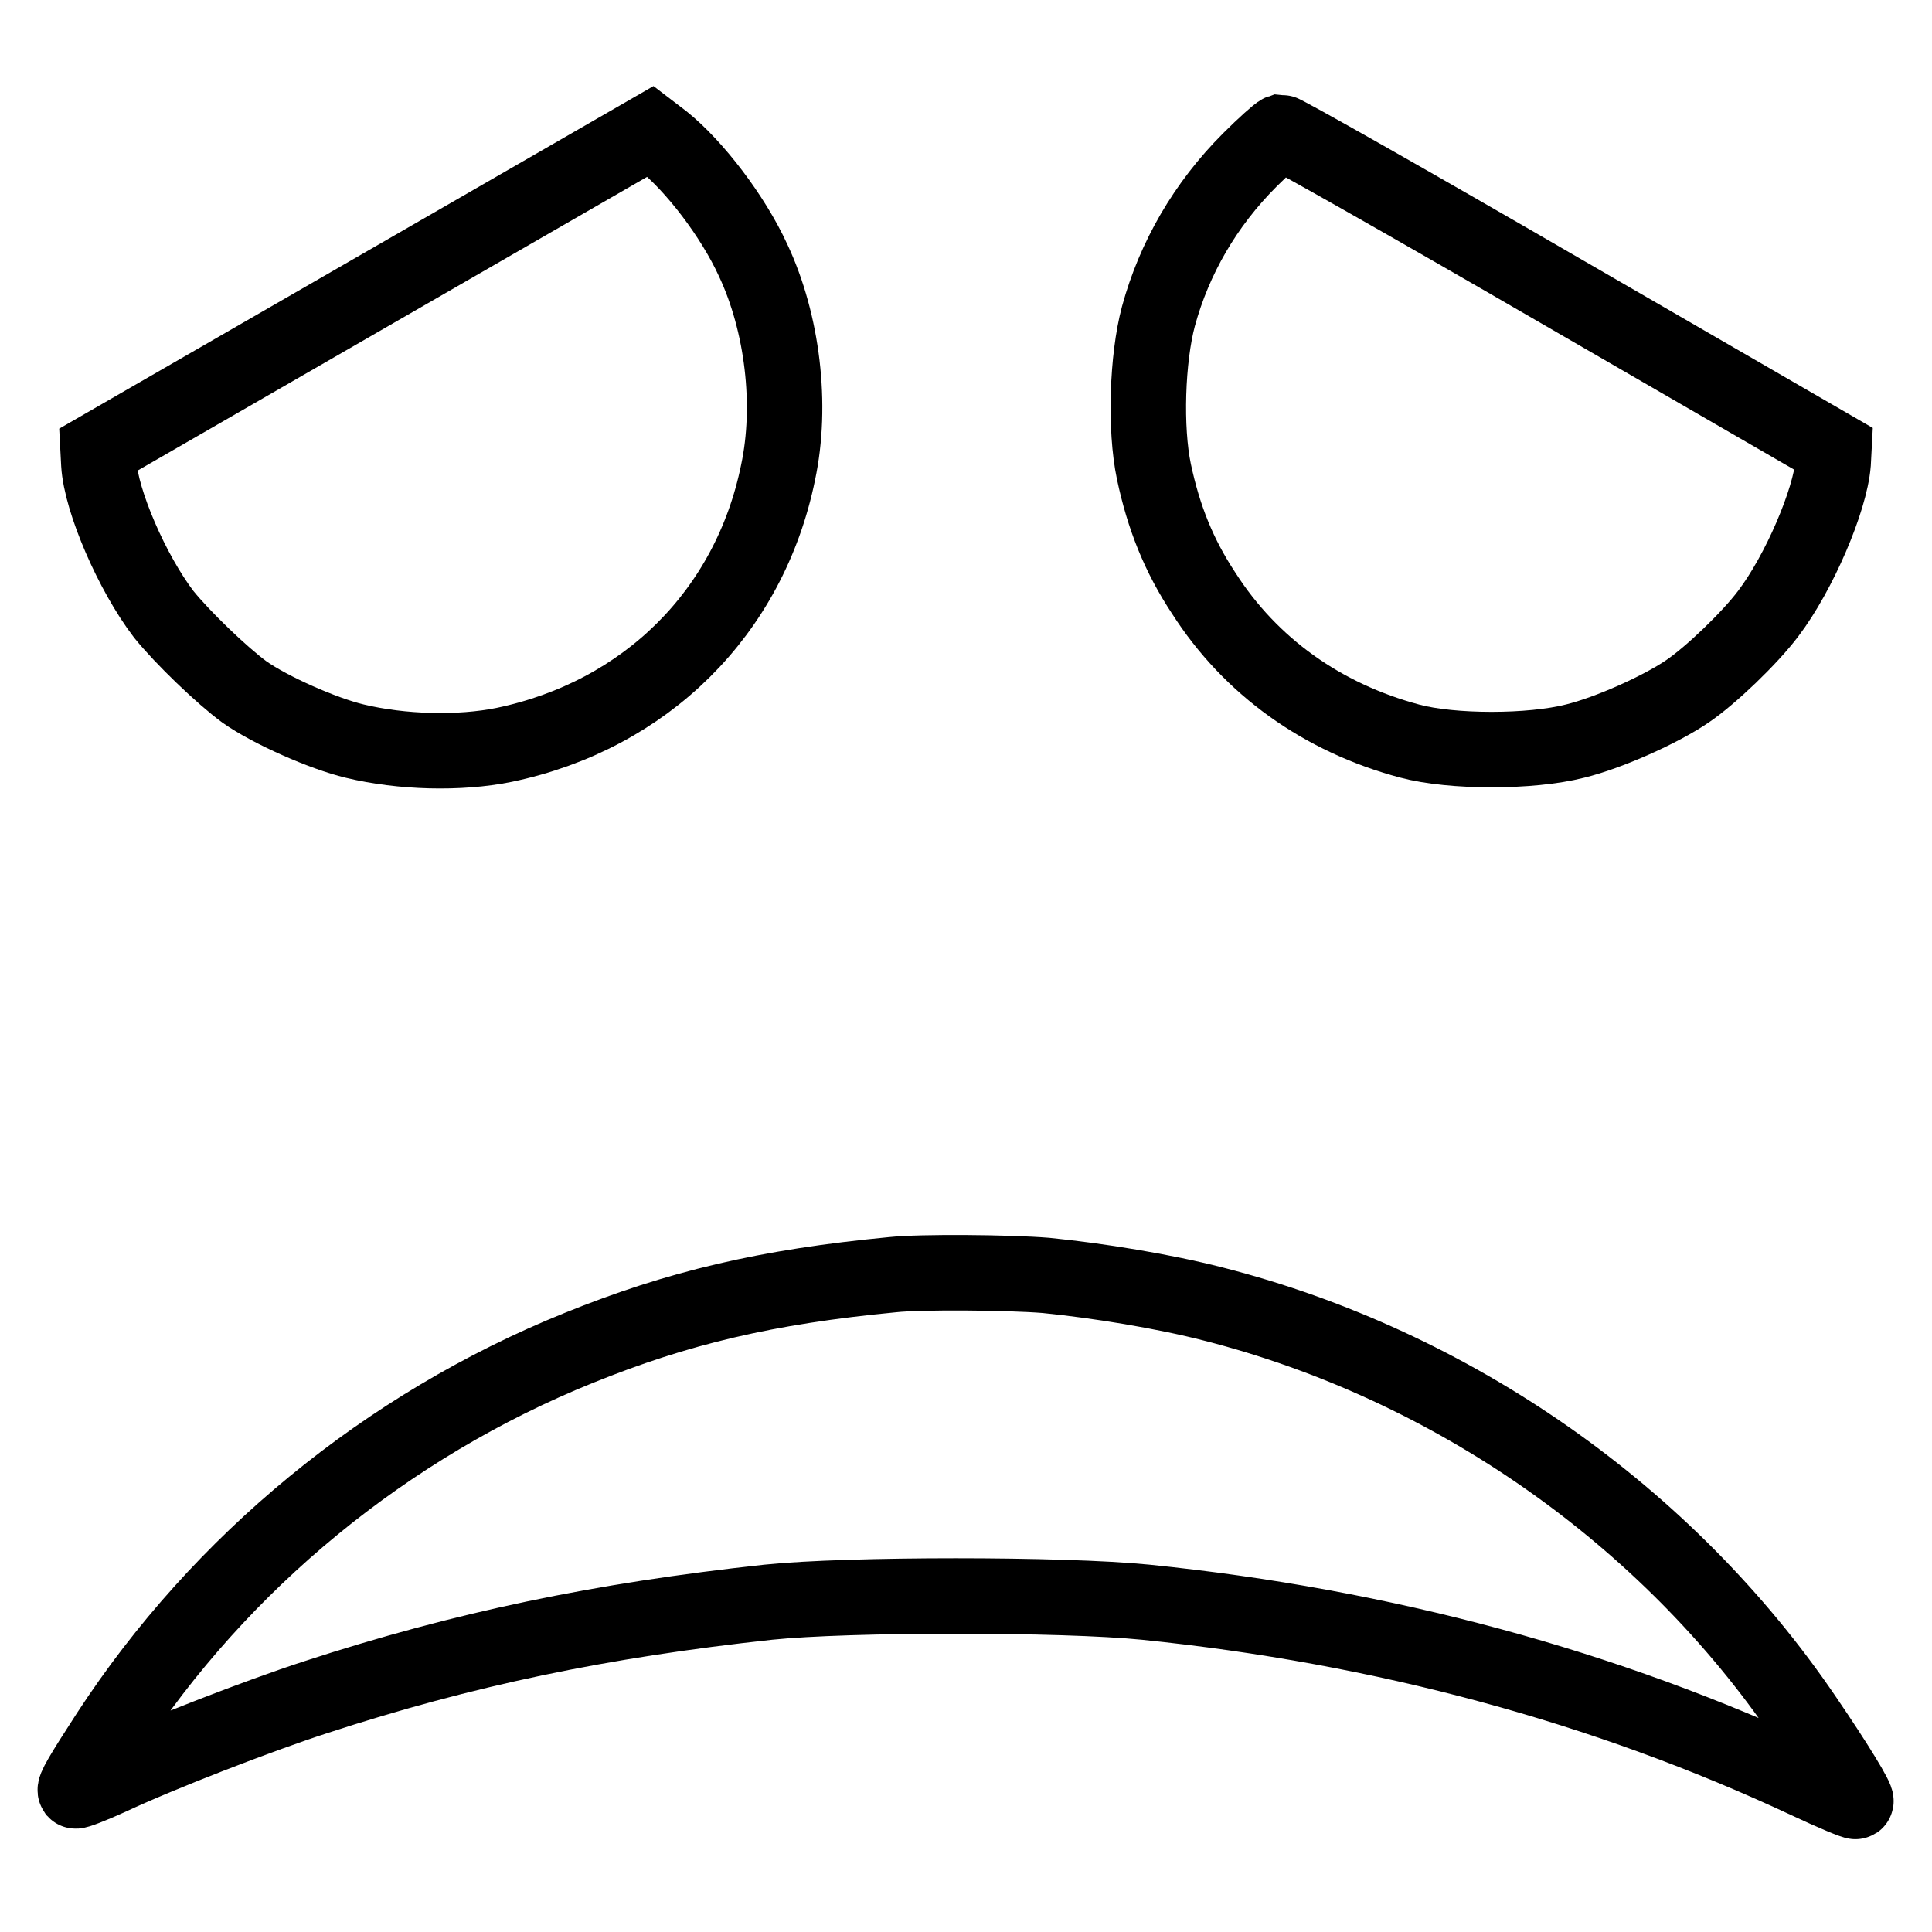 <?xml version="1.0" encoding="utf-8"?>
<!-- Svg Vector Icons : http://www.onlinewebfonts.com/icon -->
<!DOCTYPE svg PUBLIC "-//W3C//DTD SVG 1.1//EN" "http://www.w3.org/Graphics/SVG/1.1/DTD/svg11.dtd">
<svg version="1.1" xmlns="http://www.w3.org/2000/svg" xmlns:xlink="http://www.w3.org/1999/xlink" x="0px" y="0px" viewBox="0 0 256 256" enable-background="new 0 0 256 256" xml:space="preserve">
<g><g><g><path stroke-width="10" fill-opacity="0" stroke="#000000"  d="M49.6,38.5L13,59.6l0.1,1.9c0.3,4.9,4.4,14.4,8.6,19.9c2.5,3.1,7.7,8.1,10.7,10.3c3.4,2.4,10.4,5.5,14.6,6.5c6.2,1.5,13.9,1.7,19.8,0.5c18.7-3.9,32.5-17.5,36.3-36.1c1.9-8.9,0.6-19.8-3.3-28.1c-2.7-5.9-7.8-12.5-11.9-15.8l-1.7-1.3L49.6,38.5z"/><path stroke-width="10" fill-opacity="0" stroke="#000000"  d="M165.6,21.2c-5.9,5.9-10,13-12.1,20.7c-1.5,5.6-1.8,14.9-0.6,20.6c1.3,6.1,3.3,11.1,6.6,16.1c6.2,9.7,15.7,16.5,27.3,19.6c5.6,1.5,16,1.5,21.9,0c4.5-1.1,11.4-4.2,14.9-6.6c3.1-2.1,8.3-7.1,10.7-10.3c4.1-5.4,8.2-15,8.6-19.9l0.1-1.9l-36.3-21c-20-11.6-36.6-21-37-21C169.4,17.6,167.5,19.3,165.6,21.2z"/><path stroke-width="10" fill-opacity="0" stroke="#000000"  d="M118.3,168.9c-16.8,1.6-28.5,4.4-41.6,9.7c-25.5,10.3-47.5,28.4-62.3,51.1c-3.7,5.7-4.6,7.3-4.4,7.6c0.1,0.1,2.2-0.7,4.6-1.8c6.6-3.1,19.8-8.2,27.2-10.6c19.6-6.4,37.8-10.2,60-12.6c10.6-1.1,39-1.1,50,0c31.5,3.2,61,11.2,87.7,23.7c3.4,1.6,6.3,2.8,6.4,2.7c0.3-0.2-2.7-5.1-6.8-11.1c-18.2-26.8-46.6-46.7-78.3-54.8c-6.6-1.7-15.2-3.1-22.2-3.8C133.7,168.6,122,168.5,118.3,168.9z"/></g></g></g>
</svg>